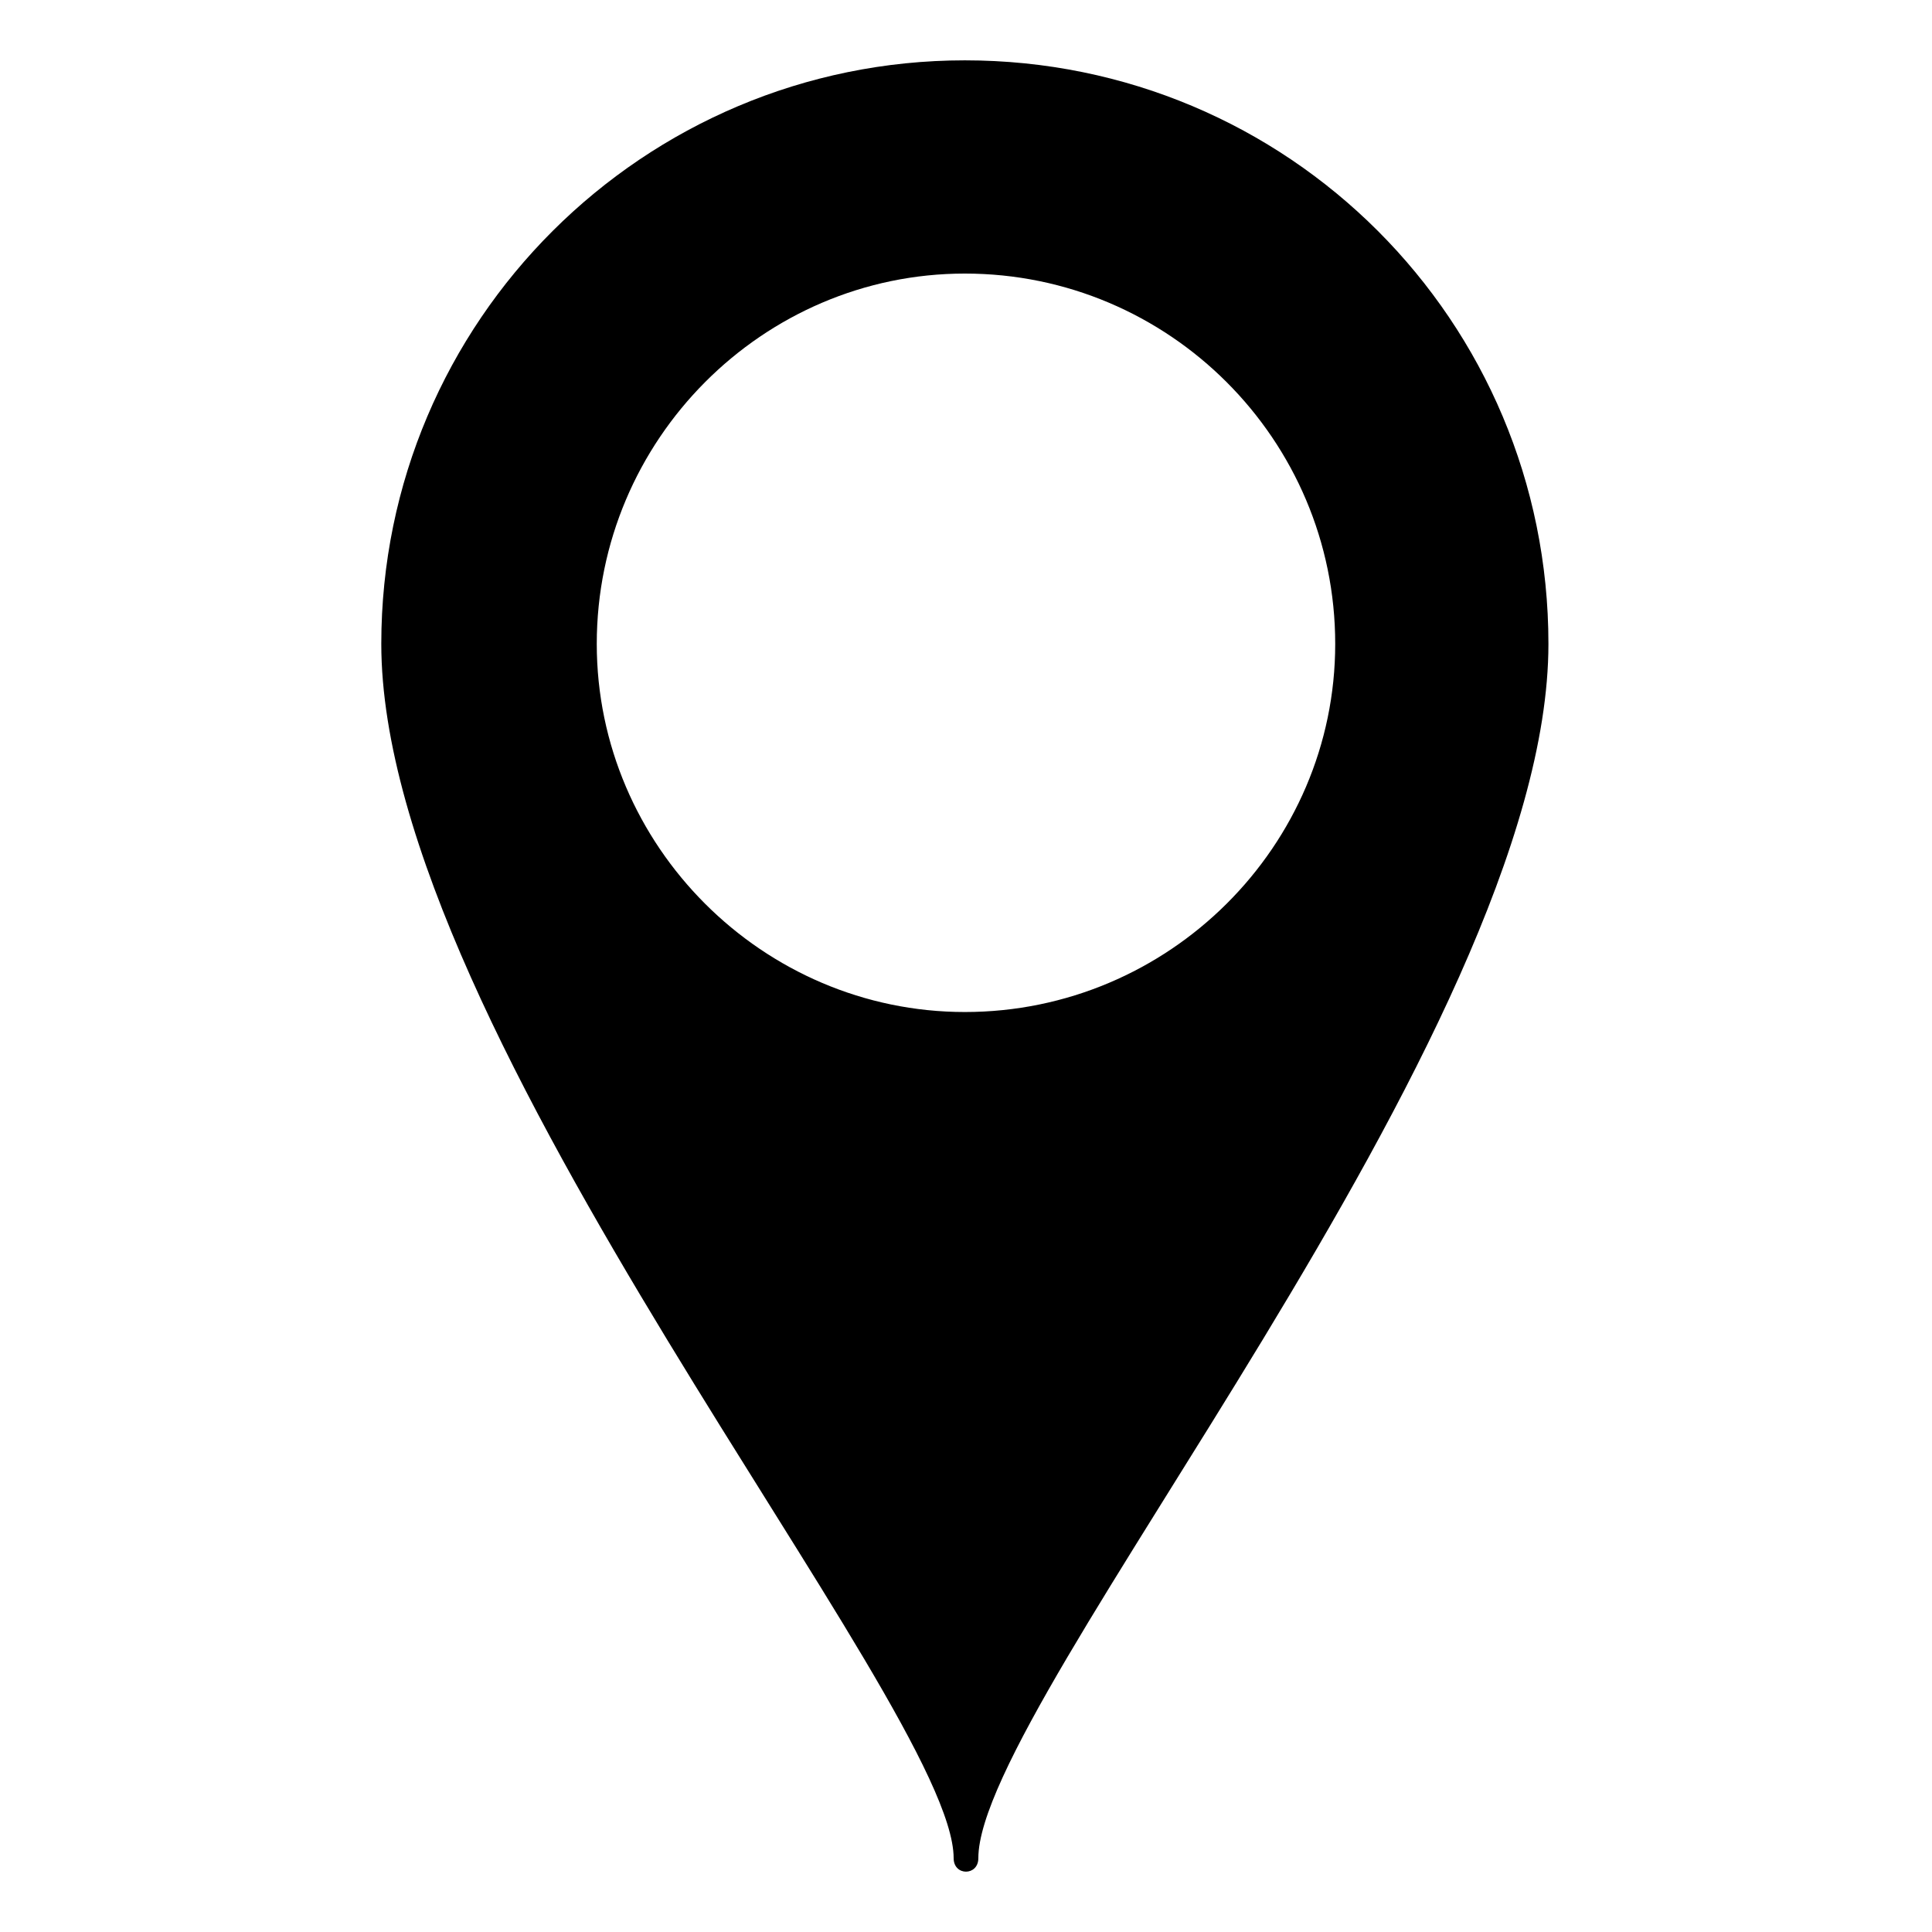 <?xml version="1.0" encoding="UTF-8"?>
<!-- The Best Svg Icon site in the world: iconSvg.co, Visit us! https://iconsvg.co -->
<svg fill="#000000" width="800px" height="800px" version="1.1" viewBox="144 144 512 512" xmlns="http://www.w3.org/2000/svg">
 <path d="m399.7 159.99c85.652 0 154.65 69 154.65 154.65 0 103.5-151.08 280.16-151.08 321.8 0 4.758-6.543 4.758-6.543 0 0-40.449-151.68-218.3-151.68-321.8 0-85.652 69.594-154.65 154.65-154.65zm0 56.508c54.129 0 98.145 44.016 98.145 98.145 0 53.535-44.016 97.551-98.145 97.551-53.535 0-97.551-44.016-97.551-97.551 0-54.129 44.016-98.145 97.551-98.145z" fill-rule="evenodd"/>
</svg>